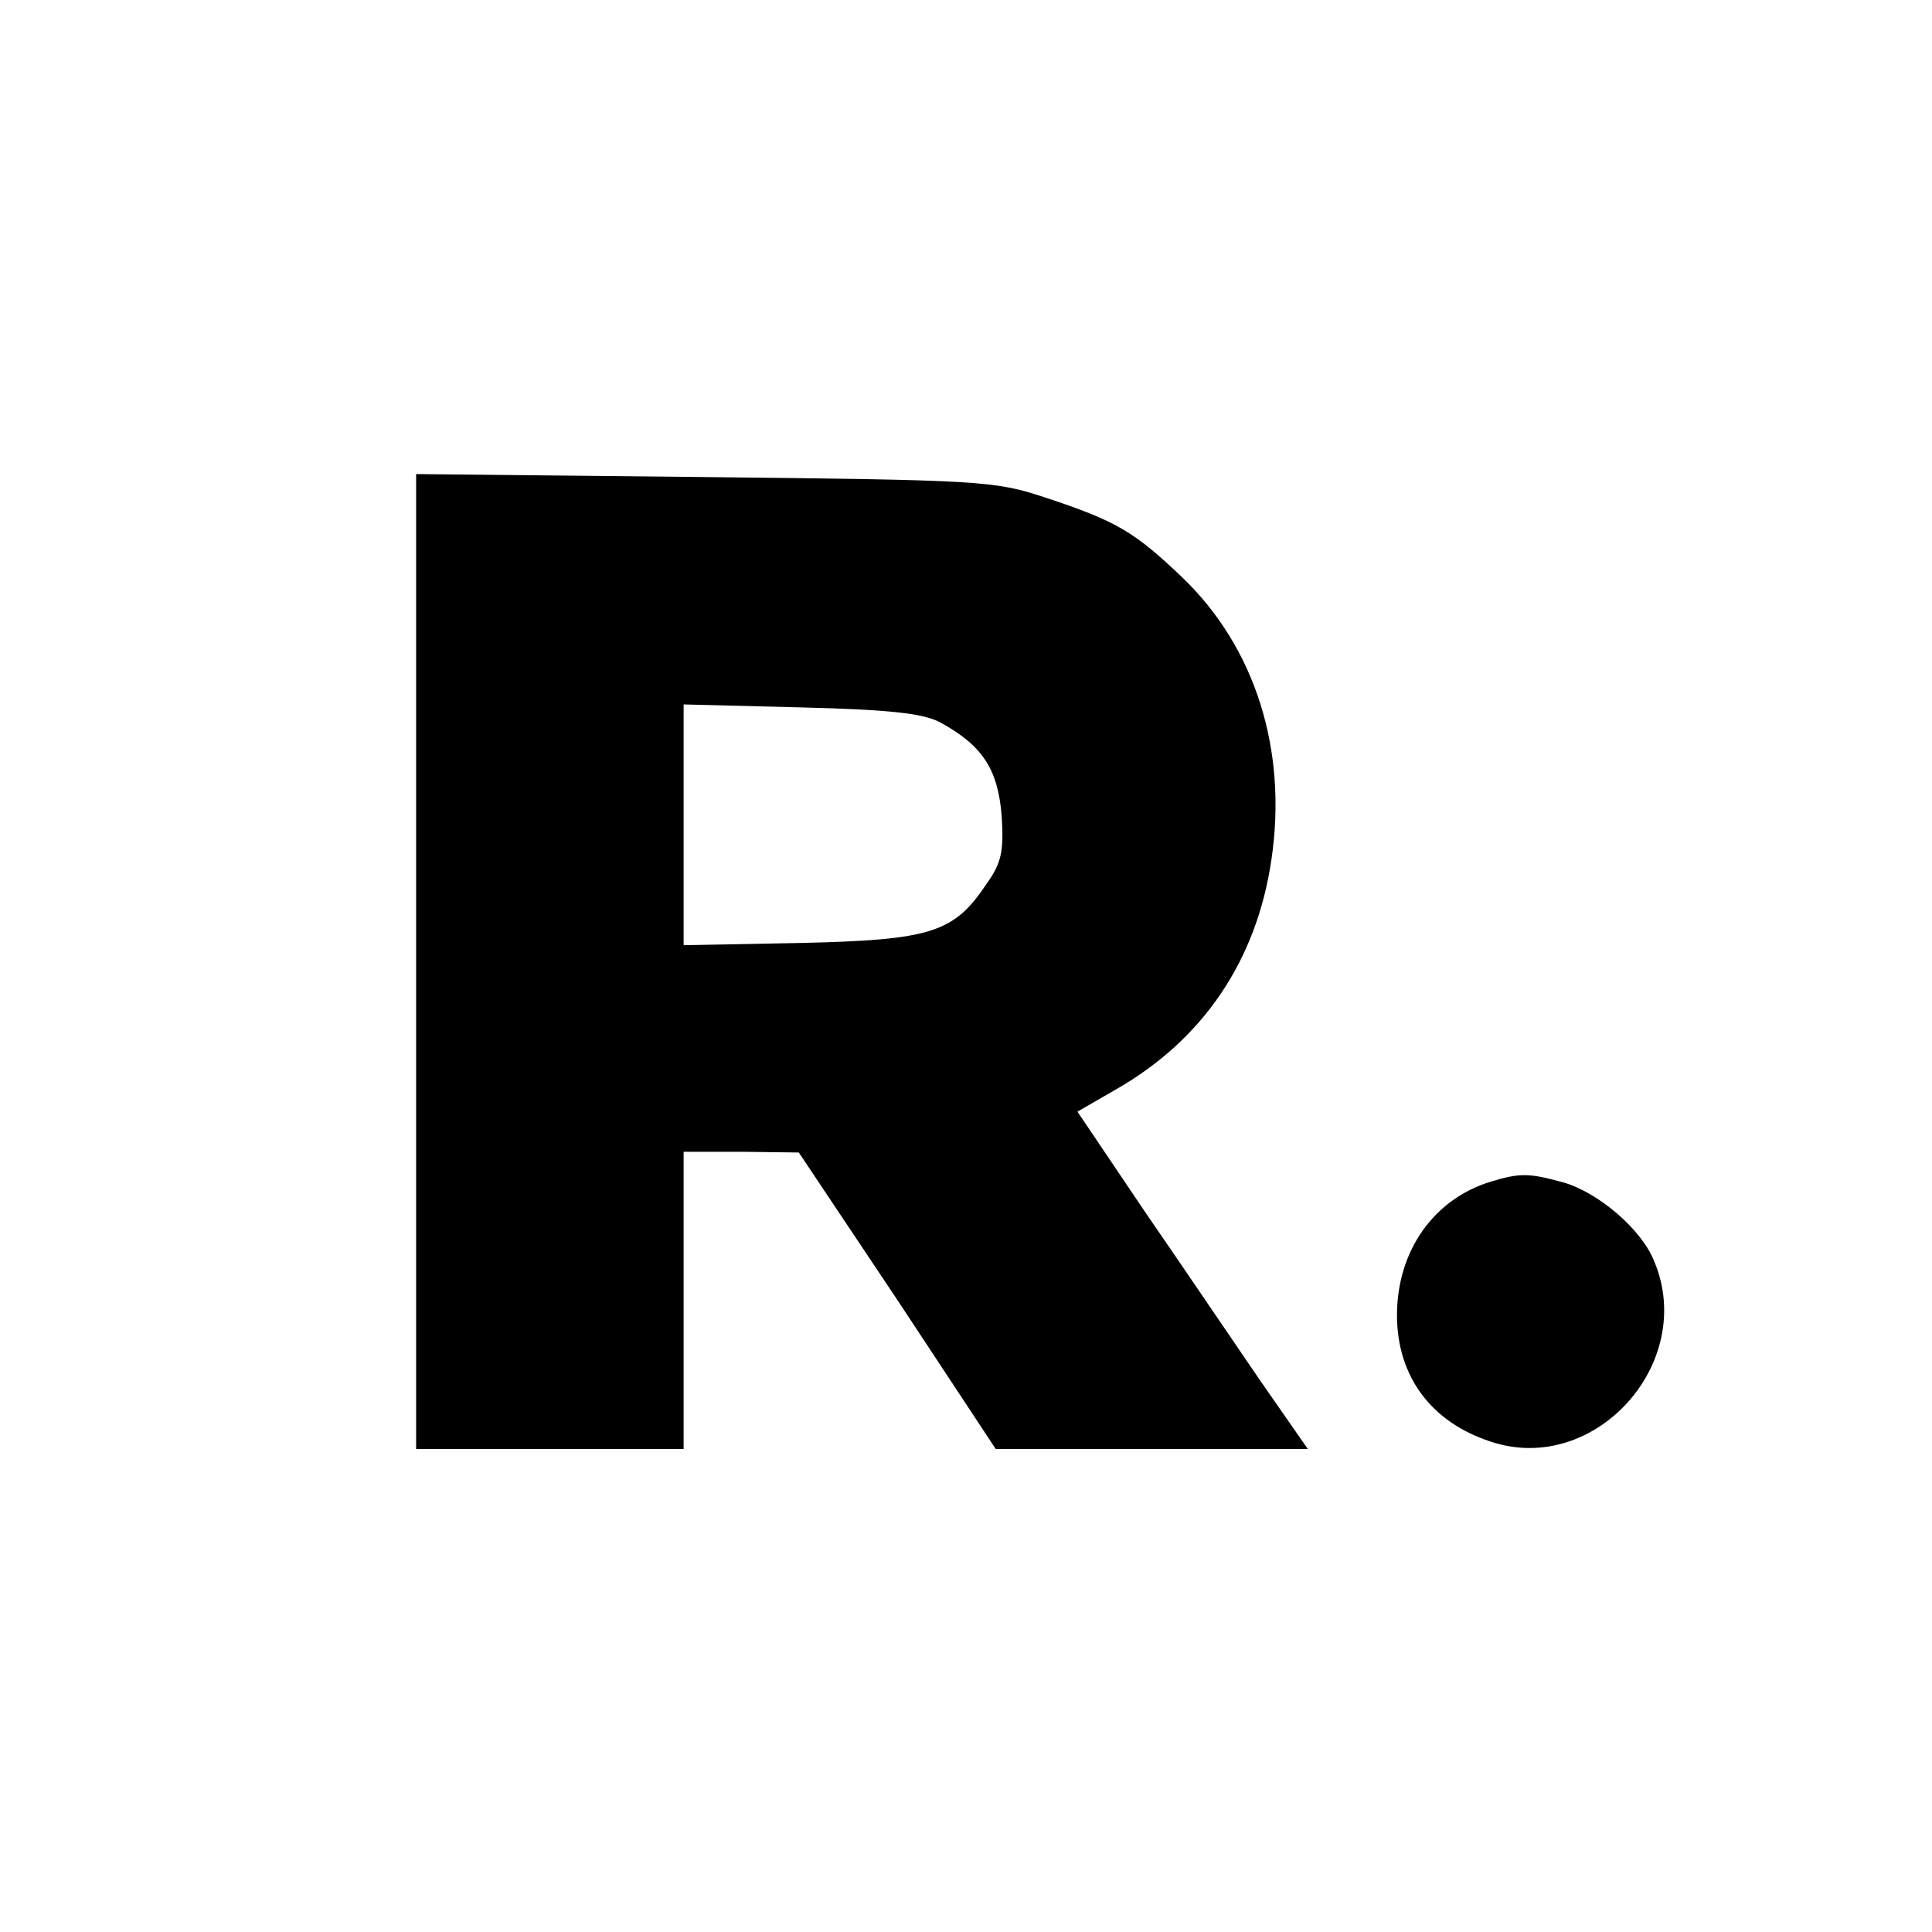 <?xml version="1.0" standalone="no"?>
<!DOCTYPE svg PUBLIC "-//W3C//DTD SVG 20010904//EN"
 "http://www.w3.org/TR/2001/REC-SVG-20010904/DTD/svg10.dtd">
<svg version="1.0" xmlns="http://www.w3.org/2000/svg"
 width="260pt" height="260pt" viewBox="0 0 260 260"
 preserveAspectRatio="xMidYMid meet">
<g transform="translate(0,260) scale(0.1,-0.1)"
fill="#000000" stroke="none">
<path d="M560 1306 l0 -656 180 0 180 0 0 200 0 200 78 0 77 -1 133 -199 132
-200 210 0 210 0 -64 92 c-35 51 -104 153 -155 227 l-91 135 52 30 c117 67
189 173 209 309 22 148 -22 286 -120 380 -65 62 -89 76 -186 108 -67 22 -86
23 -457 27 l-388 4 0 -656z m705 322 c57 -31 78 -63 83 -126 3 -47 0 -63 -20
-91 -44 -66 -74 -76 -250 -80 l-158 -3 0 162 0 162 158 -4 c120 -3 164 -8 187
-20z"/>
<path d="M2007 1010 c-77 -23 -127 -93 -127 -180 0 -82 46 -144 126 -170 140
-47 278 106 220 243 -17 43 -76 93 -123 106 -44 12 -57 13 -96 1z"/>
</g>
</svg>
